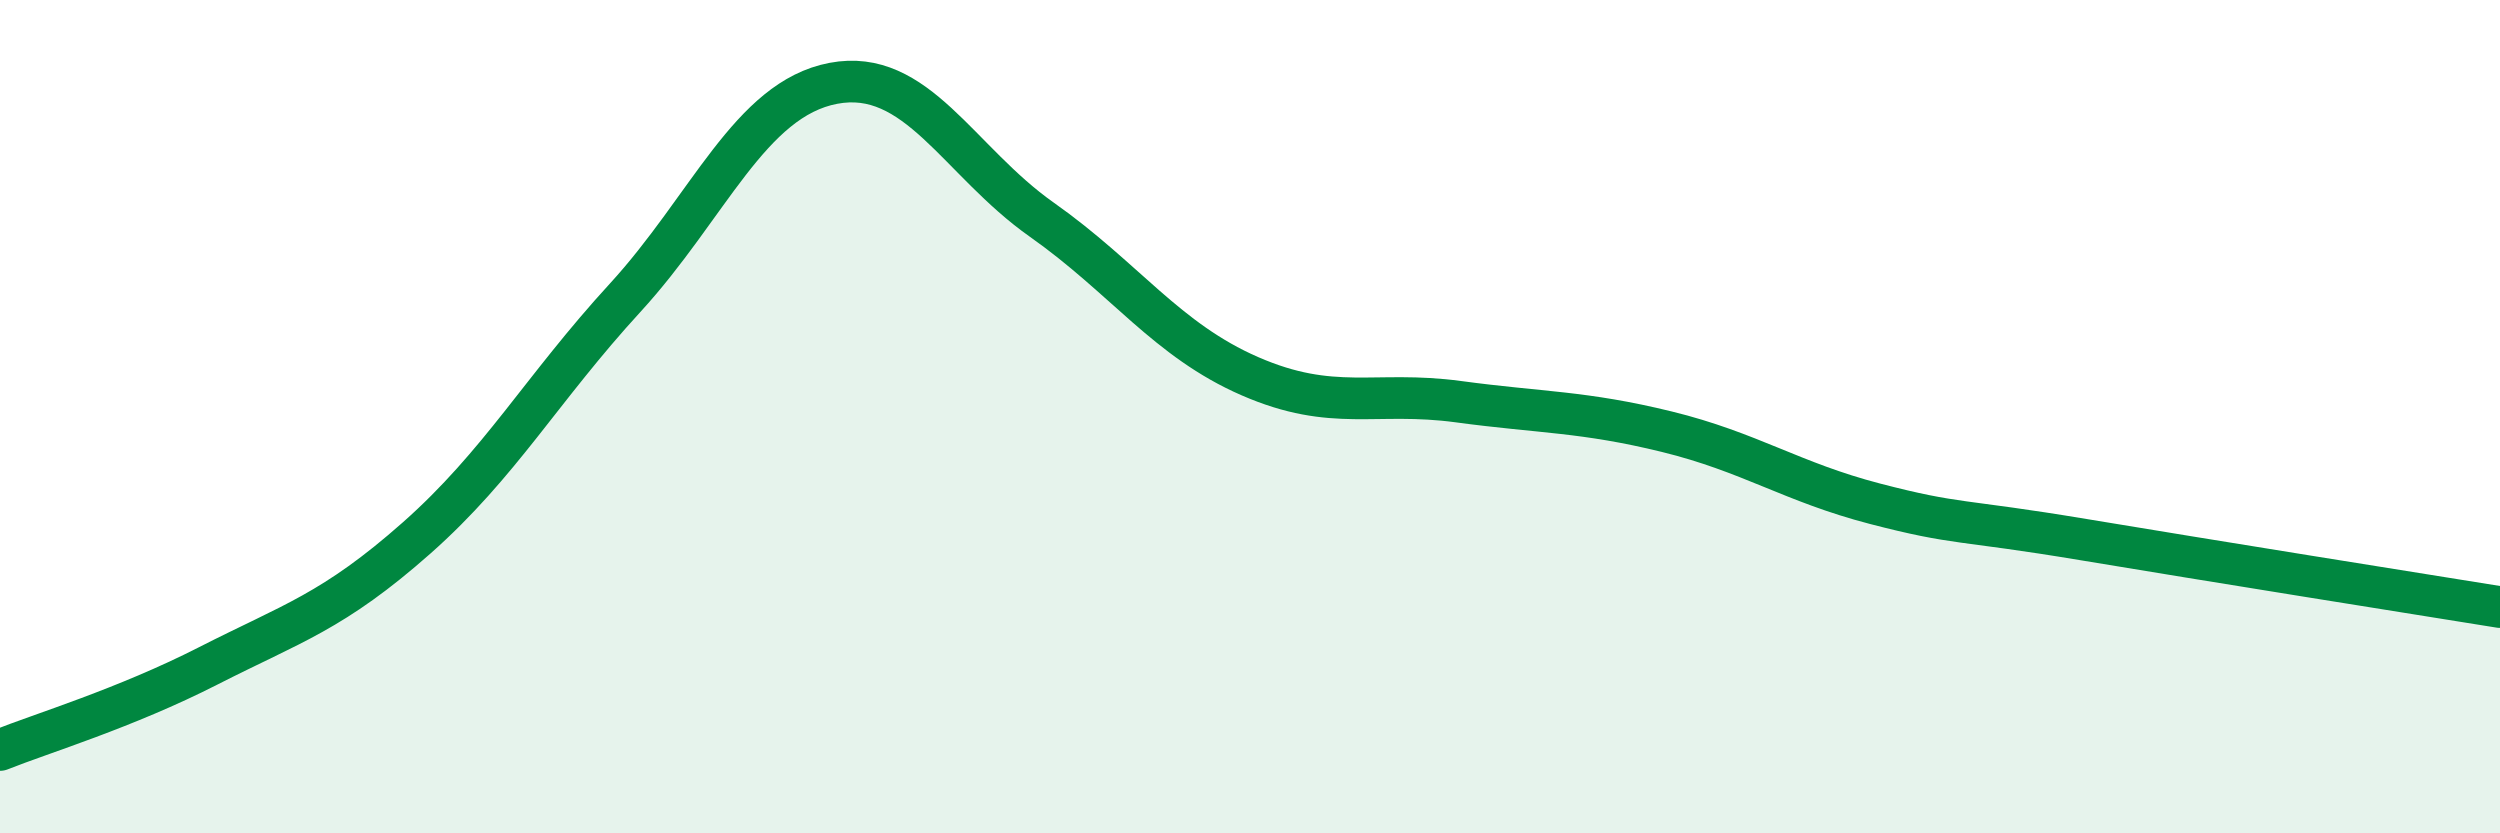 
    <svg width="60" height="20" viewBox="0 0 60 20" xmlns="http://www.w3.org/2000/svg">
      <path
        d="M 0,18 C 1,17.6 3,17 5,15.98 C 7,14.96 8,14.68 10,12.91 C 12,11.14 13,9.33 15,7.15 C 17,4.97 18,2.38 20,2 C 22,1.62 23,3.86 25,5.27 C 27,6.68 28,8.16 30,9.03 C 32,9.9 33,9.37 35,9.64 C 37,9.91 38,9.87 40,10.36 C 42,10.85 43,11.57 45,12.09 C 47,12.61 47,12.45 50,12.95 C 53,13.45 58,14.25 60,14.57L60 20L0 20Z"
        fill="#008740"
        opacity="0.1"
        stroke-linecap="round"
        stroke-linejoin="round"
      />
      <path
        d="M 0,18 C 1,17.6 3,17 5,15.98 C 7,14.96 8,14.68 10,12.91 C 12,11.14 13,9.33 15,7.15 C 17,4.97 18,2.38 20,2 C 22,1.62 23,3.86 25,5.27 C 27,6.68 28,8.16 30,9.03 C 32,9.9 33,9.37 35,9.64 C 37,9.91 38,9.87 40,10.36 C 42,10.85 43,11.57 45,12.09 C 47,12.61 47,12.45 50,12.95 C 53,13.45 58,14.25 60,14.57"
        stroke="#008740"
        stroke-width="1"
        fill="none"
        stroke-linecap="round"
        stroke-linejoin="round"
      />
    </svg>
  